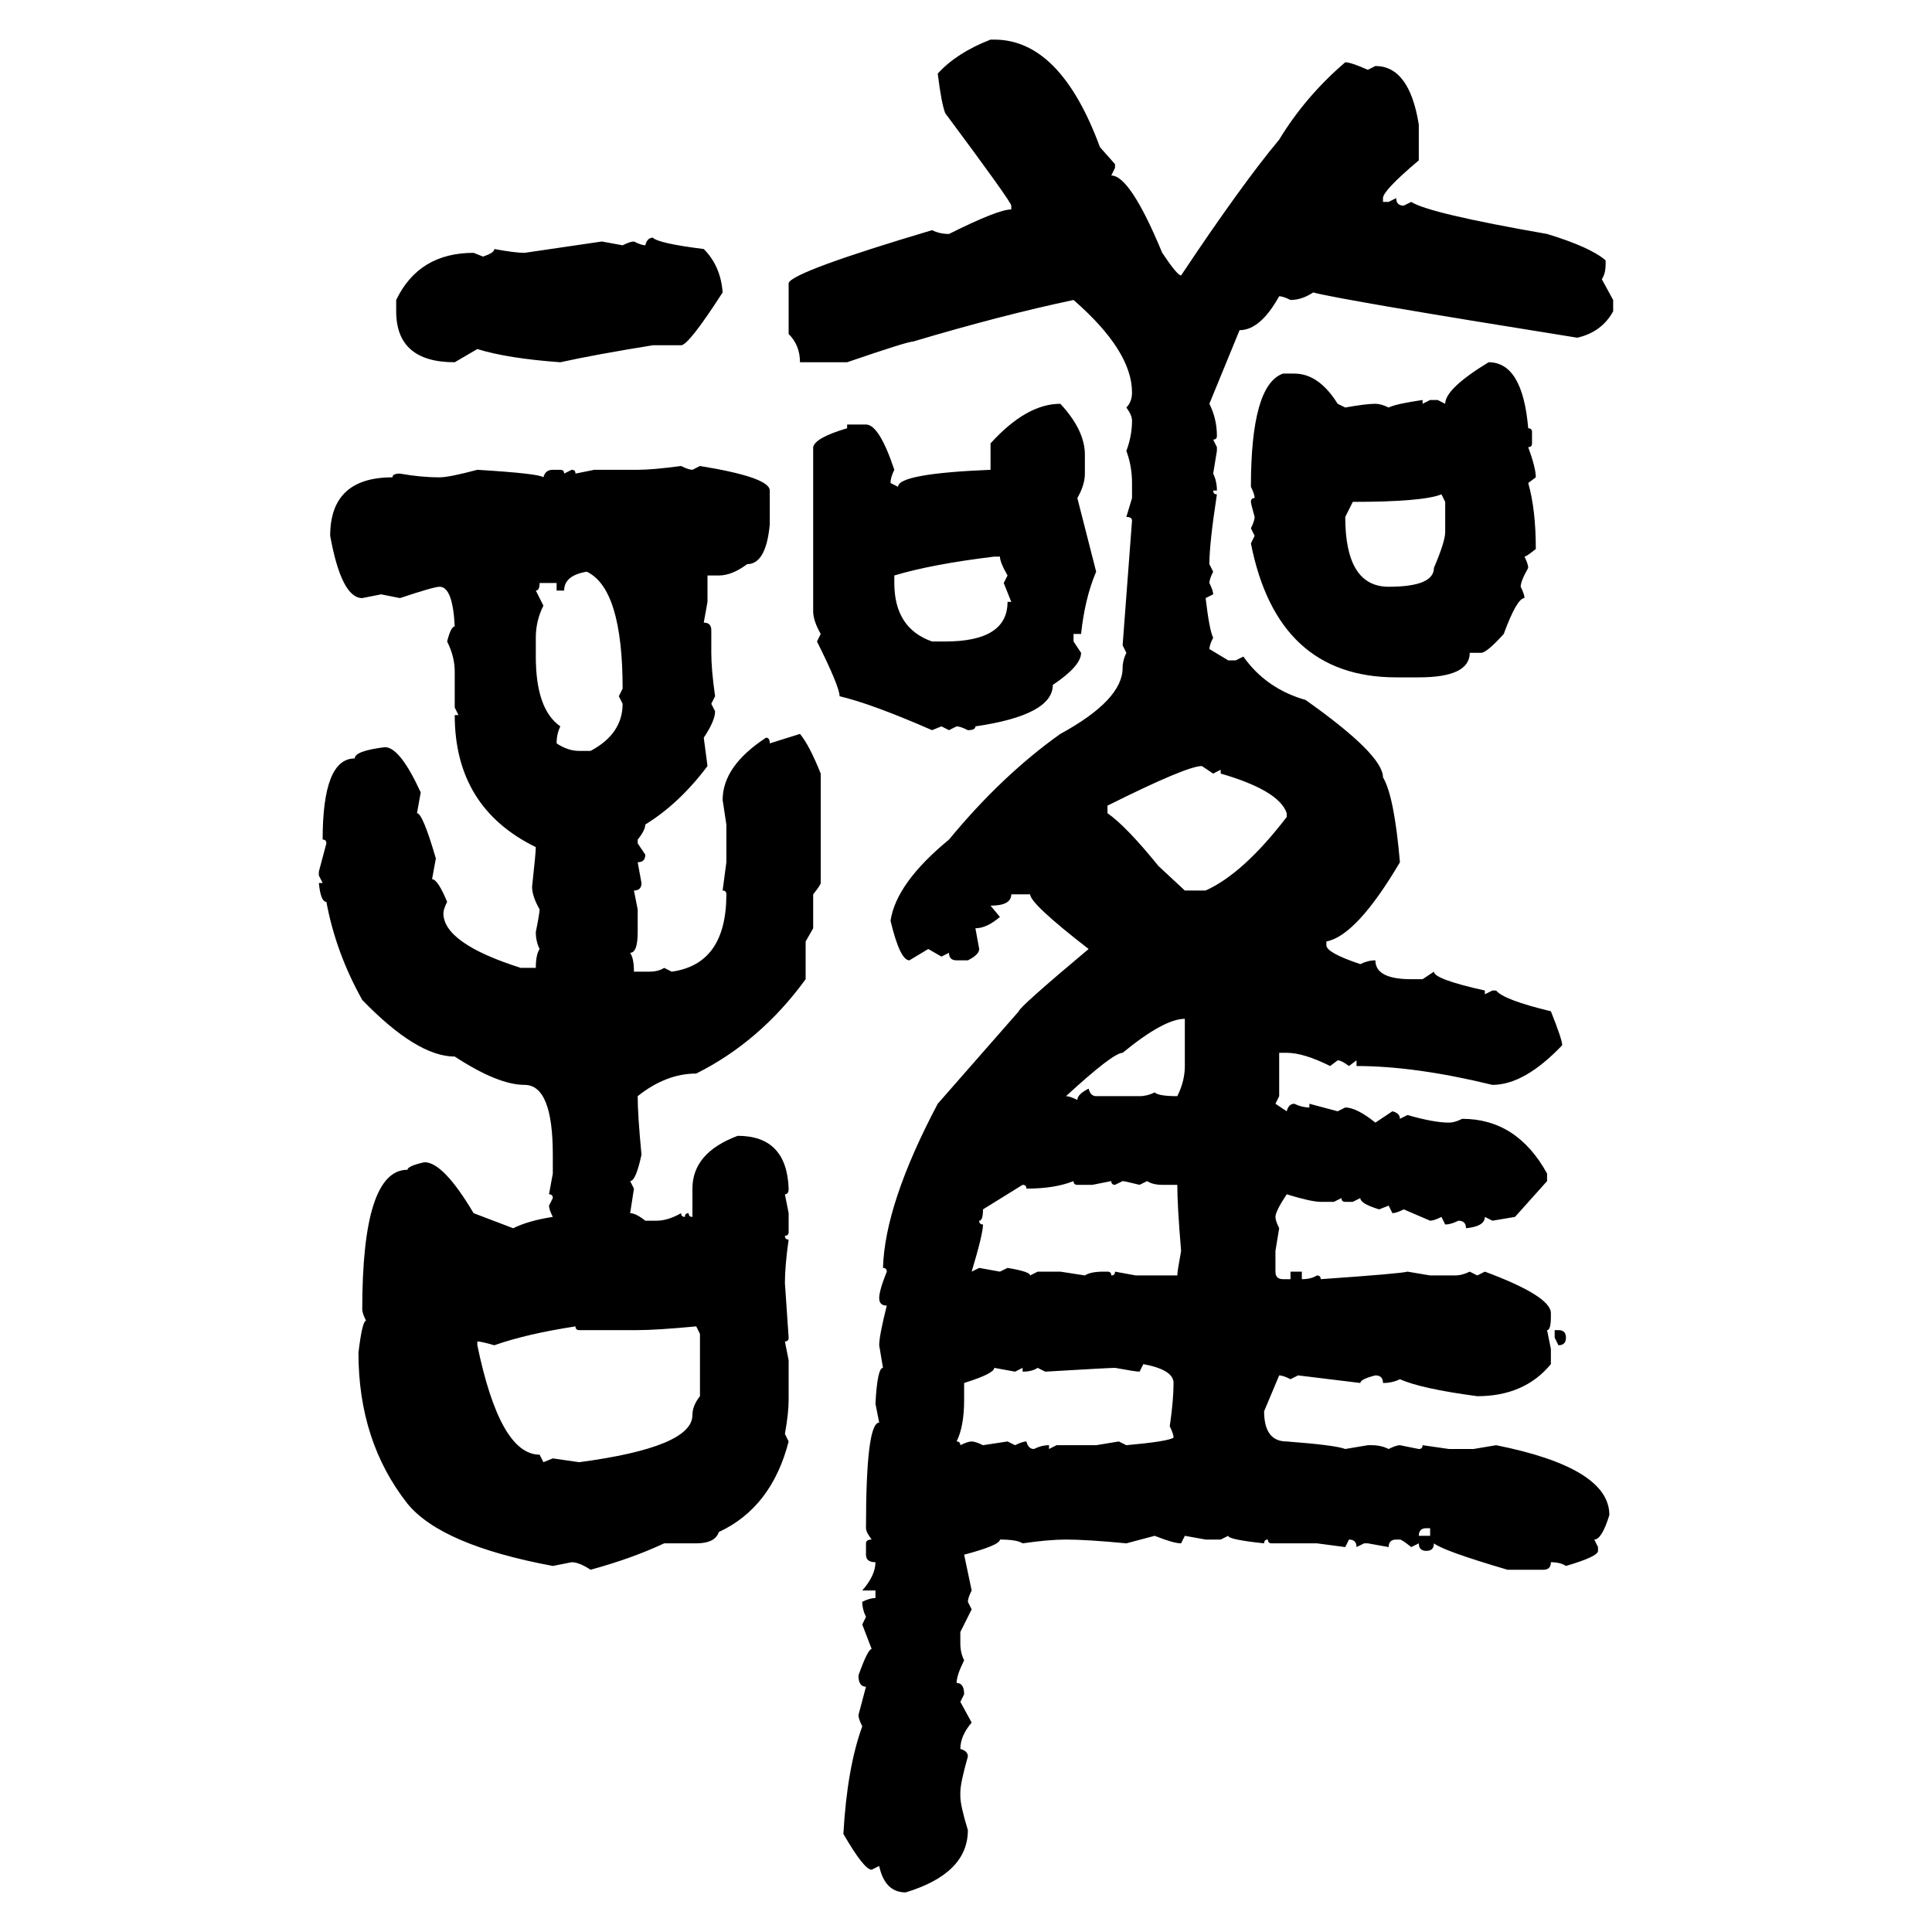 <svg xmlns="http://www.w3.org/2000/svg" xmlns:xlink="http://www.w3.org/1999/xlink" width="300" height="300"><path d="M153.81 6.15L153.81 6.15L154.39 6.15Q164.65 6.15 170.80 22.85L170.80 22.85L173.14 25.49L173.14 26.07L172.56 27.25Q175.49 27.25 180.47 39.26L180.47 39.26Q182.81 42.77 183.40 42.77L183.40 42.77Q192.77 28.71 198.63 21.68L198.63 21.68Q202.73 14.94 208.89 9.67L208.89 9.67Q209.77 9.67 212.40 10.84L212.40 10.84L213.57 10.25Q218.85 10.25 220.31 19.34L220.31 19.34L220.31 24.90Q214.75 29.59 214.75 30.76L214.75 30.76L214.75 31.35L215.63 31.35L216.80 30.76Q216.80 31.93 217.97 31.93L217.97 31.93L219.14 31.35Q221.78 33.11 240.23 36.33L240.23 36.33Q246.97 38.38 249.32 40.43L249.32 40.43L249.32 41.02Q249.32 42.48 248.73 43.36L248.73 43.36L250.49 46.58L250.49 48.34Q248.73 51.56 244.92 52.44L244.92 52.44Q208.30 46.58 203.91 45.41L203.91 45.41Q202.15 46.58 200.39 46.58L200.39 46.58Q199.22 46.00 198.63 46.00L198.63 46.00Q195.70 51.27 192.48 51.27L192.48 51.27L187.79 62.70Q188.96 65.04 188.96 67.68L188.96 67.68Q188.96 68.26 188.38 68.26L188.38 68.26L188.96 69.43L188.96 70.02L188.38 73.54Q188.96 74.71 188.96 76.17L188.96 76.17L188.38 76.17Q188.38 76.76 188.96 76.76L188.96 76.76Q187.79 84.38 187.79 87.60L187.79 87.60L188.38 88.77Q187.79 89.94 187.79 90.53L187.79 90.53Q188.38 91.70 188.38 92.29L188.38 92.29L187.21 92.87Q187.79 97.85 188.38 99.02L188.38 99.02Q187.79 100.20 187.79 100.78L187.79 100.78L190.72 102.54L191.89 102.54L193.07 101.95Q196.58 106.93 202.73 108.69L202.73 108.69Q214.75 117.19 214.75 120.70L214.75 120.70Q216.50 123.63 217.38 133.89L217.38 133.89Q210.64 145.31 205.96 146.19L205.96 146.19L205.96 146.78Q205.96 147.95 211.23 149.71L211.23 149.71Q212.40 149.12 213.57 149.12L213.57 149.12Q213.57 152.05 219.14 152.05L219.14 152.05L220.90 152.05L222.66 150.88Q222.66 152.05 230.57 153.81L230.57 153.81L230.57 154.39L231.74 153.81L232.32 153.81Q233.50 155.27 240.82 157.03L240.82 157.03Q242.58 161.43 242.58 162.30L242.58 162.30Q236.72 168.46 231.74 168.46L231.74 168.46Q219.73 165.53 210.64 165.53L210.64 165.53L210.64 164.65L209.47 165.53Q208.30 164.65 207.71 164.65L207.71 164.65L206.54 165.53Q202.44 163.48 199.80 163.48L199.80 163.48L198.63 163.48L198.63 170.21L198.05 171.39L199.80 172.56Q200.10 171.39 200.98 171.39L200.98 171.39Q202.15 171.97 203.32 171.97L203.32 171.97L203.32 171.39L207.71 172.56L208.89 171.97Q210.64 171.97 213.57 174.32L213.57 174.32L216.21 172.56Q217.38 172.85 217.38 173.73L217.38 173.73L218.55 173.14Q222.66 174.32 225 174.32L225 174.32Q225.88 174.32 227.05 173.73L227.05 173.73Q235.55 173.73 240.23 182.23L240.23 182.23L240.23 183.40L235.25 188.96L231.74 189.55L230.57 188.96Q230.57 190.43 227.64 190.72L227.64 190.72Q227.64 189.55 226.46 189.55L226.46 189.55Q225.29 190.14 224.41 190.14L224.41 190.14L223.83 188.96Q222.66 189.55 222.07 189.55L222.07 189.55L217.97 187.79Q216.80 188.38 216.21 188.38L216.21 188.38L215.63 187.21L214.16 187.79Q211.23 186.91 211.23 186.04L211.23 186.04L210.06 186.62L208.89 186.62Q208.30 186.62 208.30 186.04L208.30 186.04L207.13 186.62L205.08 186.62Q203.61 186.62 199.80 185.45L199.80 185.45Q198.05 188.09 198.05 188.96L198.05 188.96Q198.05 189.55 198.63 190.72L198.63 190.72L198.05 194.24L198.05 197.46Q198.05 198.63 199.22 198.63L199.22 198.63L200.39 198.63L200.39 197.46L202.15 197.46L202.15 198.63Q203.61 198.63 204.49 198.05L204.49 198.05Q205.08 198.05 205.08 198.63L205.08 198.63Q217.68 197.75 218.55 197.46L218.55 197.46L222.07 198.05L225.88 198.05Q227.05 198.05 228.22 197.46L228.22 197.46L229.39 198.05L230.57 197.46Q240.82 201.27 240.82 203.91L240.82 203.91L240.82 204.49Q240.82 206.54 240.23 206.54L240.23 206.54L240.82 209.47L240.82 211.82Q236.72 216.80 229.39 216.80L229.39 216.80Q220.61 215.63 217.38 214.16L217.38 214.16Q216.21 214.75 214.75 214.75L214.75 214.75Q214.75 213.57 213.57 213.57L213.57 213.57Q211.23 214.16 211.23 214.75L211.23 214.75L201.56 213.57L200.39 214.16Q199.22 213.57 198.63 213.57L198.63 213.57L196.29 219.14Q196.29 223.83 199.80 223.83L199.80 223.83Q207.42 224.41 208.89 225L208.89 225L212.40 224.41L212.99 224.41Q214.45 224.41 215.63 225L215.63 225Q216.80 224.41 217.38 224.41L217.38 224.41L220.31 225Q220.90 225 220.90 224.41L220.90 224.41L225 225L228.81 225L232.32 224.41Q249.90 227.93 249.90 235.25L249.90 235.25Q248.73 239.06 247.56 239.06L247.56 239.06L248.14 240.23L248.14 240.82Q248.14 241.70 243.16 243.16L243.16 243.16Q242.29 242.58 240.82 242.58L240.82 242.58Q240.82 243.75 239.65 243.75L239.65 243.75L234.08 243.75Q224.12 240.82 222.66 239.65L222.66 239.65Q222.66 240.82 221.48 240.82L221.48 240.82Q220.31 240.82 220.31 239.65L220.31 239.65L219.14 240.23Q217.68 239.06 217.38 239.06L217.38 239.06L216.80 239.06Q215.63 239.06 215.63 240.23L215.63 240.23L212.40 239.65L211.82 239.65L210.64 240.23Q210.64 239.06 209.47 239.06L209.47 239.06L208.89 240.23L204.49 239.65L197.46 239.65Q196.88 239.65 196.88 239.06L196.88 239.06Q196.29 239.06 196.29 239.65L196.29 239.65Q190.72 239.06 190.72 238.48L190.72 238.48L189.55 239.06L187.21 239.06L183.98 238.48L183.40 239.65Q182.23 239.65 179.30 238.48L179.30 238.48L174.90 239.65Q168.75 239.06 165.53 239.06L165.53 239.06Q162.89 239.06 158.79 239.65L158.79 239.65Q157.91 239.06 155.27 239.06L155.27 239.06Q155.27 239.94 149.71 241.41L149.71 241.41L150.88 246.97Q150.29 248.14 150.29 248.73L150.29 248.73L150.88 249.90L149.12 253.42L149.12 255.18Q149.12 256.64 149.71 257.81L149.71 257.81Q148.54 260.16 148.54 261.33L148.54 261.33Q149.71 261.33 149.71 263.09L149.71 263.09L149.12 264.26L150.88 267.48Q149.12 269.53 149.12 271.58L149.12 271.58Q150.29 271.88 150.29 272.75L150.29 272.75Q149.12 276.86 149.12 278.32L149.12 278.32L149.12 278.91Q149.12 280.37 150.29 284.18L150.29 284.18Q150.29 290.92 140.63 293.85L140.63 293.85Q137.40 293.85 136.52 289.75L136.52 289.75L135.35 290.33Q134.18 290.33 130.96 284.77L130.96 284.77Q131.54 274.51 133.89 268.07L133.89 268.07Q133.30 266.89 133.30 266.31L133.30 266.31L134.47 261.91Q133.30 261.91 133.30 260.16L133.30 260.16Q134.77 256.05 135.35 256.05L135.35 256.05L133.89 252.25L134.47 251.07Q133.89 249.90 133.89 248.73L133.89 248.73Q135.06 248.14 135.94 248.14L135.94 248.14L135.94 246.97L133.89 246.97Q135.94 244.63 135.94 242.58L135.94 242.58Q134.47 242.58 134.47 241.41L134.47 241.41L134.47 239.65Q134.47 239.06 135.35 239.06L135.35 239.06Q134.47 237.89 134.47 237.30L134.47 237.30Q134.47 220.90 136.52 220.90L136.52 220.90L135.94 217.97Q136.23 212.40 137.11 212.40L137.11 212.40L136.52 208.89Q136.52 207.42 137.70 202.73L137.70 202.73Q136.52 202.73 136.52 201.56L136.52 201.56Q136.52 200.39 137.70 197.46L137.70 197.46Q137.70 196.88 137.11 196.88L137.11 196.88Q137.40 186.91 145.61 171.39L145.61 171.39L158.20 157.03Q158.20 156.45 169.04 147.36L169.04 147.36Q159.96 140.33 159.96 138.87L159.96 138.87L157.03 138.87Q157.03 140.63 153.81 140.63L153.81 140.63L155.27 142.38Q153.22 144.14 151.46 144.14L151.46 144.14L152.05 147.36Q152.05 148.24 150.29 149.12L150.29 149.12L148.54 149.12Q147.36 149.12 147.36 147.95L147.36 147.95L146.19 148.54L144.14 147.36L141.21 149.12Q139.75 149.12 138.28 142.97L138.28 142.97Q139.16 137.11 147.36 130.37L147.36 130.37Q155.57 120.41 164.65 113.96L164.65 113.96Q174.32 108.69 174.32 103.71L174.32 103.71Q174.32 102.54 174.90 101.37L174.90 101.37L174.32 100.20L175.78 80.86Q175.78 80.27 174.90 80.27L174.90 80.27L175.78 77.34L175.78 75Q175.78 72.36 174.90 70.02L174.90 70.02Q175.78 67.68 175.78 65.33L175.78 65.33Q175.78 64.45 174.90 63.28L174.90 63.28Q175.78 62.40 175.78 60.94L175.78 60.94Q175.78 54.49 166.70 46.58L166.70 46.58Q155.57 48.93 141.80 53.03L141.80 53.03Q140.92 53.03 131.54 56.25L131.54 56.25L124.22 56.25Q124.22 53.61 122.46 51.86L122.46 51.86L122.46 43.95Q123.05 42.19 144.73 35.74L144.73 35.74Q145.90 36.33 147.36 36.33L147.36 36.33Q154.98 32.52 157.03 32.52L157.03 32.52L157.03 31.93Q157.03 31.35 146.78 17.58L146.78 17.58Q146.19 16.11 145.61 11.43L145.61 11.43Q148.54 8.20 153.81 6.15ZM101.37 36.91L101.37 36.91Q102.25 37.79 109.28 38.67L109.28 38.67Q111.91 41.31 112.21 45.41L112.21 45.41Q106.93 53.61 105.76 53.61L105.76 53.61L101.37 53.61Q92.29 55.08 87.01 56.25L87.01 56.25Q78.81 55.66 74.12 54.20L74.12 54.20L70.61 56.25Q61.52 56.25 61.52 48.34L61.52 48.34L61.52 46.58Q65.04 39.26 73.54 39.26L73.54 39.26L75 39.84Q76.76 39.26 76.76 38.67L76.76 38.67Q79.98 39.26 81.45 39.26L81.45 39.26L93.46 37.50L96.68 38.09Q97.85 37.50 98.44 37.50L98.44 37.50Q99.61 38.09 100.20 38.09L100.20 38.09Q100.49 36.91 101.37 36.91ZM231.15 56.25L231.15 56.25Q236.43 56.25 237.30 66.50L237.30 66.50Q237.89 66.50 237.89 67.09L237.89 67.09L237.89 68.85Q237.89 69.43 237.30 69.43L237.30 69.43Q238.48 72.66 238.48 74.12L238.48 74.12L237.30 75Q238.48 79.10 238.48 85.25L238.48 85.25Q237.01 86.43 236.72 86.43L236.72 86.43Q237.30 87.60 237.30 88.18L237.30 88.18Q236.13 90.23 236.13 91.11L236.13 91.11Q236.72 92.29 236.72 92.87L236.72 92.87Q235.55 92.87 233.50 98.44L233.50 98.44Q230.86 101.37 229.98 101.37L229.98 101.37L228.22 101.37Q228.22 105.18 220.31 105.18L220.31 105.18L216.80 105.18Q198.34 105.18 194.24 84.38L194.24 84.38L194.82 83.20L194.24 82.03Q194.82 80.86 194.82 80.27L194.82 80.27Q194.24 78.22 194.24 77.93L194.24 77.93Q194.24 77.34 194.82 77.34L194.82 77.34Q194.82 76.76 194.24 75.59L194.24 75.59Q194.24 59.77 199.22 58.01L199.22 58.01L200.98 58.01Q204.79 58.01 207.71 62.70L207.71 62.70L208.89 63.28Q212.11 62.70 213.57 62.70L213.57 62.70Q214.45 62.70 215.63 63.28L215.63 63.28Q216.80 62.70 220.90 62.11L220.90 62.11L220.90 62.70L222.07 62.11L223.24 62.11L224.41 62.70Q224.41 60.35 231.15 56.25ZM164.65 62.70L164.65 62.70Q168.46 66.80 168.46 70.61L168.46 70.61L168.46 73.54Q168.46 75.29 167.29 77.34L167.29 77.34L170.21 88.77Q168.46 92.87 167.87 98.44L167.87 98.44L166.70 98.44L166.70 99.61L167.87 101.37Q167.87 103.42 163.48 106.35L163.48 106.35Q163.48 111.04 151.46 112.79L151.46 112.79Q151.46 113.38 150.29 113.38L150.29 113.38Q149.12 112.79 148.54 112.79L148.54 112.79L147.36 113.38L146.19 112.79L144.73 113.38Q135.35 109.28 130.37 108.11L130.37 108.11Q130.37 106.64 126.86 99.61L126.86 99.61L127.44 98.44Q126.27 96.39 126.27 94.92L126.27 94.92L126.27 69.43Q126.56 67.97 131.54 66.50L131.54 66.50L131.54 65.92L134.47 65.92Q136.52 65.92 138.87 72.95L138.87 72.95Q138.28 74.12 138.28 75L138.28 75L139.45 75.59Q139.45 73.54 153.81 72.95L153.81 72.95L153.81 68.85Q159.38 62.70 164.65 62.70ZM105.76 72.36L105.76 72.36Q106.93 72.95 107.52 72.95L107.52 72.95L108.69 72.36Q119.53 74.12 119.53 76.17L119.53 76.17L119.53 81.45Q118.95 87.60 116.02 87.60L116.02 87.60Q113.67 89.36 111.62 89.36L111.62 89.36L109.86 89.36L109.86 93.46L109.28 96.68Q110.45 96.68 110.45 97.85L110.45 97.85L110.45 101.37Q110.45 104.00 111.04 108.11L111.04 108.11L110.45 109.28L111.04 110.45Q111.04 111.91 109.28 114.55L109.28 114.55L109.86 118.95Q105.47 124.80 100.20 128.03L100.20 128.03Q100.20 128.91 99.02 130.37L99.02 130.37L99.02 130.96L100.20 132.71Q100.20 133.89 99.02 133.89L99.02 133.89L99.61 137.11Q99.61 138.28 98.44 138.28L98.44 138.28L99.02 141.21L99.02 144.73Q99.02 147.95 97.85 147.95L97.85 147.95Q98.44 148.83 98.44 150.88L98.44 150.88L100.78 150.88Q102.25 150.88 103.13 150.29L103.13 150.29L104.30 150.88Q112.79 149.71 112.79 138.87L112.79 138.87Q112.79 138.28 112.21 138.28L112.21 138.28L112.79 133.89L112.79 128.03L112.21 124.22Q112.21 118.95 118.95 114.55L118.95 114.55Q119.53 114.55 119.53 115.43L119.53 115.43L124.22 113.96Q125.68 115.72 127.44 120.12L127.44 120.12L127.44 137.11Q127.44 137.40 126.27 138.87L126.27 138.87L126.27 144.14L125.10 146.19L125.10 152.05Q118.07 161.72 108.11 166.70L108.11 166.70Q103.42 166.70 99.02 170.21L99.02 170.21Q99.02 173.14 99.61 179.30L99.61 179.30Q98.73 183.40 97.85 183.40L97.85 183.40L98.44 184.57L97.85 188.38Q98.73 188.38 100.20 189.55L100.20 189.55L101.95 189.55Q103.71 189.55 105.76 188.38L105.76 188.38Q105.76 188.96 106.35 188.96L106.35 188.96Q106.35 188.38 106.93 188.38L106.93 188.38Q106.93 188.96 107.52 188.96L107.52 188.96L107.52 184.57Q107.52 179.00 114.55 176.37L114.55 176.37Q122.17 176.37 122.46 184.57L122.46 184.57Q122.46 185.45 121.88 185.45L121.88 185.45L122.46 188.38L122.46 191.31Q122.46 191.89 121.88 191.89L121.88 191.89Q121.88 192.48 122.46 192.48L122.46 192.48Q121.88 196.58 121.88 199.22L121.88 199.22L122.46 207.71Q122.46 208.30 121.88 208.30L121.88 208.30L122.46 211.23L122.46 217.38Q122.46 219.43 121.88 222.66L121.88 222.66L122.46 223.83Q119.82 234.08 111.62 237.89L111.62 237.89Q111.04 239.65 108.11 239.65L108.11 239.65L103.13 239.65Q98.14 241.99 91.70 243.75L91.70 243.75Q89.94 242.58 88.77 242.58L88.77 242.58L85.84 243.16Q68.55 239.94 63.28 233.50L63.28 233.50Q55.66 223.83 55.66 210.06L55.66 210.06Q56.25 205.08 56.84 205.08L56.84 205.08Q56.25 203.91 56.25 203.32L56.25 203.32Q56.25 181.64 63.28 181.64L63.28 181.64Q63.28 181.05 65.92 180.47L65.92 180.47Q68.85 180.47 73.54 188.38L73.54 188.38L79.69 190.72Q82.03 189.55 85.84 188.96L85.84 188.96Q85.25 187.79 85.25 187.21L85.25 187.21L85.84 186.04Q85.84 185.45 85.25 185.45L85.25 185.45L85.84 182.23L85.84 179.30Q85.84 168.46 81.45 168.46L81.45 168.46Q77.34 168.46 70.61 164.06L70.61 164.06Q64.75 164.06 56.25 155.27L56.25 155.27Q52.15 147.95 50.68 140.04L50.68 140.04Q49.80 140.04 49.51 137.11L49.51 137.11L50.10 137.11L49.51 135.94L49.51 135.35L50.68 130.96Q50.68 130.37 50.10 130.37L50.10 130.37Q50.10 117.77 55.08 117.77L55.08 117.77Q55.08 116.60 59.77 116.02L59.77 116.02Q62.11 116.02 65.33 123.05L65.33 123.05L64.75 126.27Q65.63 126.27 67.68 133.30L67.68 133.30L67.09 136.52Q67.97 136.52 69.43 140.04L69.43 140.04Q68.85 141.21 68.85 141.80L68.85 141.80Q68.85 146.48 80.86 150.29L80.86 150.29L83.20 150.29Q83.20 148.24 83.79 147.36L83.79 147.36Q83.20 146.19 83.20 144.73L83.20 144.73Q83.79 141.80 83.79 141.21L83.79 141.21Q82.62 139.16 82.62 137.70L82.62 137.70Q83.20 132.42 83.20 131.54L83.20 131.54Q70.61 125.39 70.61 111.04L70.61 111.04L71.19 111.04L70.61 109.86L70.61 104.30Q70.61 101.95 69.43 99.61L69.43 99.61Q70.02 97.27 70.61 97.27L70.61 97.27Q70.31 91.11 68.26 91.11L68.26 91.11Q67.38 91.11 62.11 92.87L62.11 92.87L59.18 92.29L56.25 92.87Q53.03 92.87 51.27 83.20L51.27 83.20Q51.27 74.12 60.94 74.12L60.94 74.12Q60.94 73.54 62.11 73.54L62.11 73.54Q65.33 74.12 68.26 74.12L68.26 74.12Q69.73 74.12 74.12 72.95L74.12 72.95Q83.79 73.54 84.38 74.12L84.38 74.12Q84.67 72.95 85.84 72.95L85.84 72.95L87.01 72.95Q87.60 72.95 87.60 73.54L87.60 73.54L88.77 72.95Q89.36 72.95 89.36 73.54L89.36 73.54L92.29 72.95L99.02 72.95Q101.37 72.95 105.76 72.36ZM210.06 77.93L210.06 77.93L208.89 80.27Q208.89 91.11 215.63 91.11L215.63 91.11Q222.66 91.11 222.66 88.18L222.66 88.18Q224.41 84.08 224.41 82.62L224.41 82.62L224.41 77.93L223.83 76.76Q220.90 77.93 210.06 77.93ZM138.87 89.36L138.87 89.36L138.87 90.53Q138.87 97.56 144.73 99.61L144.73 99.61L146.78 99.61Q156.45 99.61 156.45 93.46L156.45 93.46L157.03 93.46L155.86 90.53L156.45 89.36Q155.27 87.30 155.27 86.43L155.27 86.43L154.39 86.43Q144.73 87.60 138.87 89.36ZM87.60 91.70L87.60 91.70L86.43 91.70L86.43 90.53L83.79 90.53Q83.79 91.70 83.20 91.70L83.20 91.70L84.38 94.04Q83.20 96.39 83.20 99.02L83.20 99.02L83.20 101.95Q83.20 110.16 87.01 112.79L87.01 112.79Q86.43 113.96 86.43 115.43L86.43 115.43Q88.18 116.60 89.94 116.60L89.94 116.60L91.70 116.60Q96.68 113.96 96.68 109.28L96.68 109.28L96.09 108.11L96.68 106.93Q96.68 91.41 91.11 88.77L91.11 88.77Q87.60 89.36 87.60 91.70ZM171.97 125.10L171.97 125.10L171.97 126.27Q174.90 128.32 179.88 134.47L179.88 134.47L183.98 138.28L187.21 138.28Q193.07 135.64 199.80 126.86L199.80 126.86L199.80 126.27Q198.63 122.75 189.55 120.12L189.55 120.12L189.55 119.53L188.38 120.12L186.62 118.95Q184.28 118.95 171.97 125.10ZM165.53 170.21L165.53 170.21Q166.11 170.21 167.29 170.80L167.29 170.80Q167.29 169.92 169.04 169.04L169.04 169.04Q169.34 170.21 170.21 170.21L170.21 170.21L176.95 170.21Q178.13 170.21 179.30 169.63L179.30 169.63Q179.88 170.21 182.81 170.21L182.81 170.21Q183.98 167.87 183.98 165.53L183.98 165.53L183.98 158.20Q180.76 158.20 174.32 163.48L174.32 163.48Q172.85 163.48 165.53 170.21ZM159.38 184.57L159.38 184.57Q159.38 183.98 158.79 183.98L158.79 183.98L152.64 187.79Q152.64 189.55 152.05 189.55L152.05 189.55Q152.05 190.14 152.64 190.14L152.64 190.14Q152.64 191.60 150.88 197.46L150.88 197.46L152.05 196.88L155.27 197.46L156.45 196.88Q159.96 197.46 159.96 198.05L159.96 198.05L161.13 197.46L164.65 197.46L168.46 198.05Q169.34 197.46 171.39 197.46L171.39 197.46L171.97 197.46Q172.56 197.46 172.56 198.05L172.56 198.05Q173.14 198.05 173.14 197.46L173.14 197.46L176.37 198.05L182.81 198.05Q182.81 197.46 183.40 194.24L183.40 194.24Q182.81 187.21 182.81 183.98L182.81 183.98L180.47 183.98Q179.00 183.98 178.13 183.40L178.13 183.40L176.95 183.98Q174.61 183.40 174.32 183.40L174.32 183.40L173.14 183.98Q172.56 183.98 172.56 183.40L172.56 183.40L169.63 183.98L167.29 183.98Q166.70 183.98 166.70 183.40L166.70 183.40Q163.77 184.57 159.38 184.57ZM76.76 208.89L76.76 208.89Q74.71 208.30 74.12 208.30L74.12 208.30L74.12 208.89Q77.64 225.88 83.79 225.88L83.79 225.88L84.38 227.05L85.84 226.46L89.94 227.05Q107.52 224.71 107.52 219.73L107.52 219.73Q107.52 218.26 108.69 216.80L108.69 216.80L108.69 207.13L108.11 205.96Q101.95 206.54 99.02 206.54L99.02 206.54L89.94 206.54Q89.36 206.54 89.36 205.96L89.36 205.96Q81.74 207.13 76.76 208.89ZM241.41 207.71L241.41 206.54L241.99 206.54Q243.16 206.54 243.16 207.71L243.16 207.71Q243.16 208.89 241.99 208.89L241.99 208.89L241.41 207.71ZM177.54 211.82L177.54 211.82L176.95 212.99Q176.37 212.99 173.14 212.40L173.14 212.40Q172.27 212.40 162.30 212.99L162.30 212.99L161.13 212.40Q160.25 212.99 158.79 212.99L158.79 212.99L158.79 212.40L157.62 212.99L154.39 212.40Q154.39 213.28 149.71 214.75L149.71 214.75L149.71 217.38Q149.71 221.48 148.54 223.83L148.54 223.83Q149.12 223.83 149.12 224.41L149.12 224.41Q150.29 223.83 150.88 223.83L150.88 223.83Q151.46 223.83 152.64 224.41L152.64 224.41L156.45 223.83L157.62 224.41Q158.79 223.83 159.38 223.83L159.38 223.83Q159.67 225 160.55 225L160.55 225Q161.72 224.41 162.89 224.41L162.89 224.41L162.89 225L164.06 224.41L170.21 224.41L173.73 223.83L174.90 224.41Q181.35 223.83 182.23 223.24L182.23 223.24Q182.23 222.66 181.64 221.48L181.64 221.48Q182.23 217.38 182.23 214.75L182.23 214.75Q182.23 212.70 177.54 211.82ZM220.31 238.48L220.31 238.48L222.07 238.48L222.07 237.30L221.48 237.30Q220.31 237.30 220.31 238.48Z"/></svg>